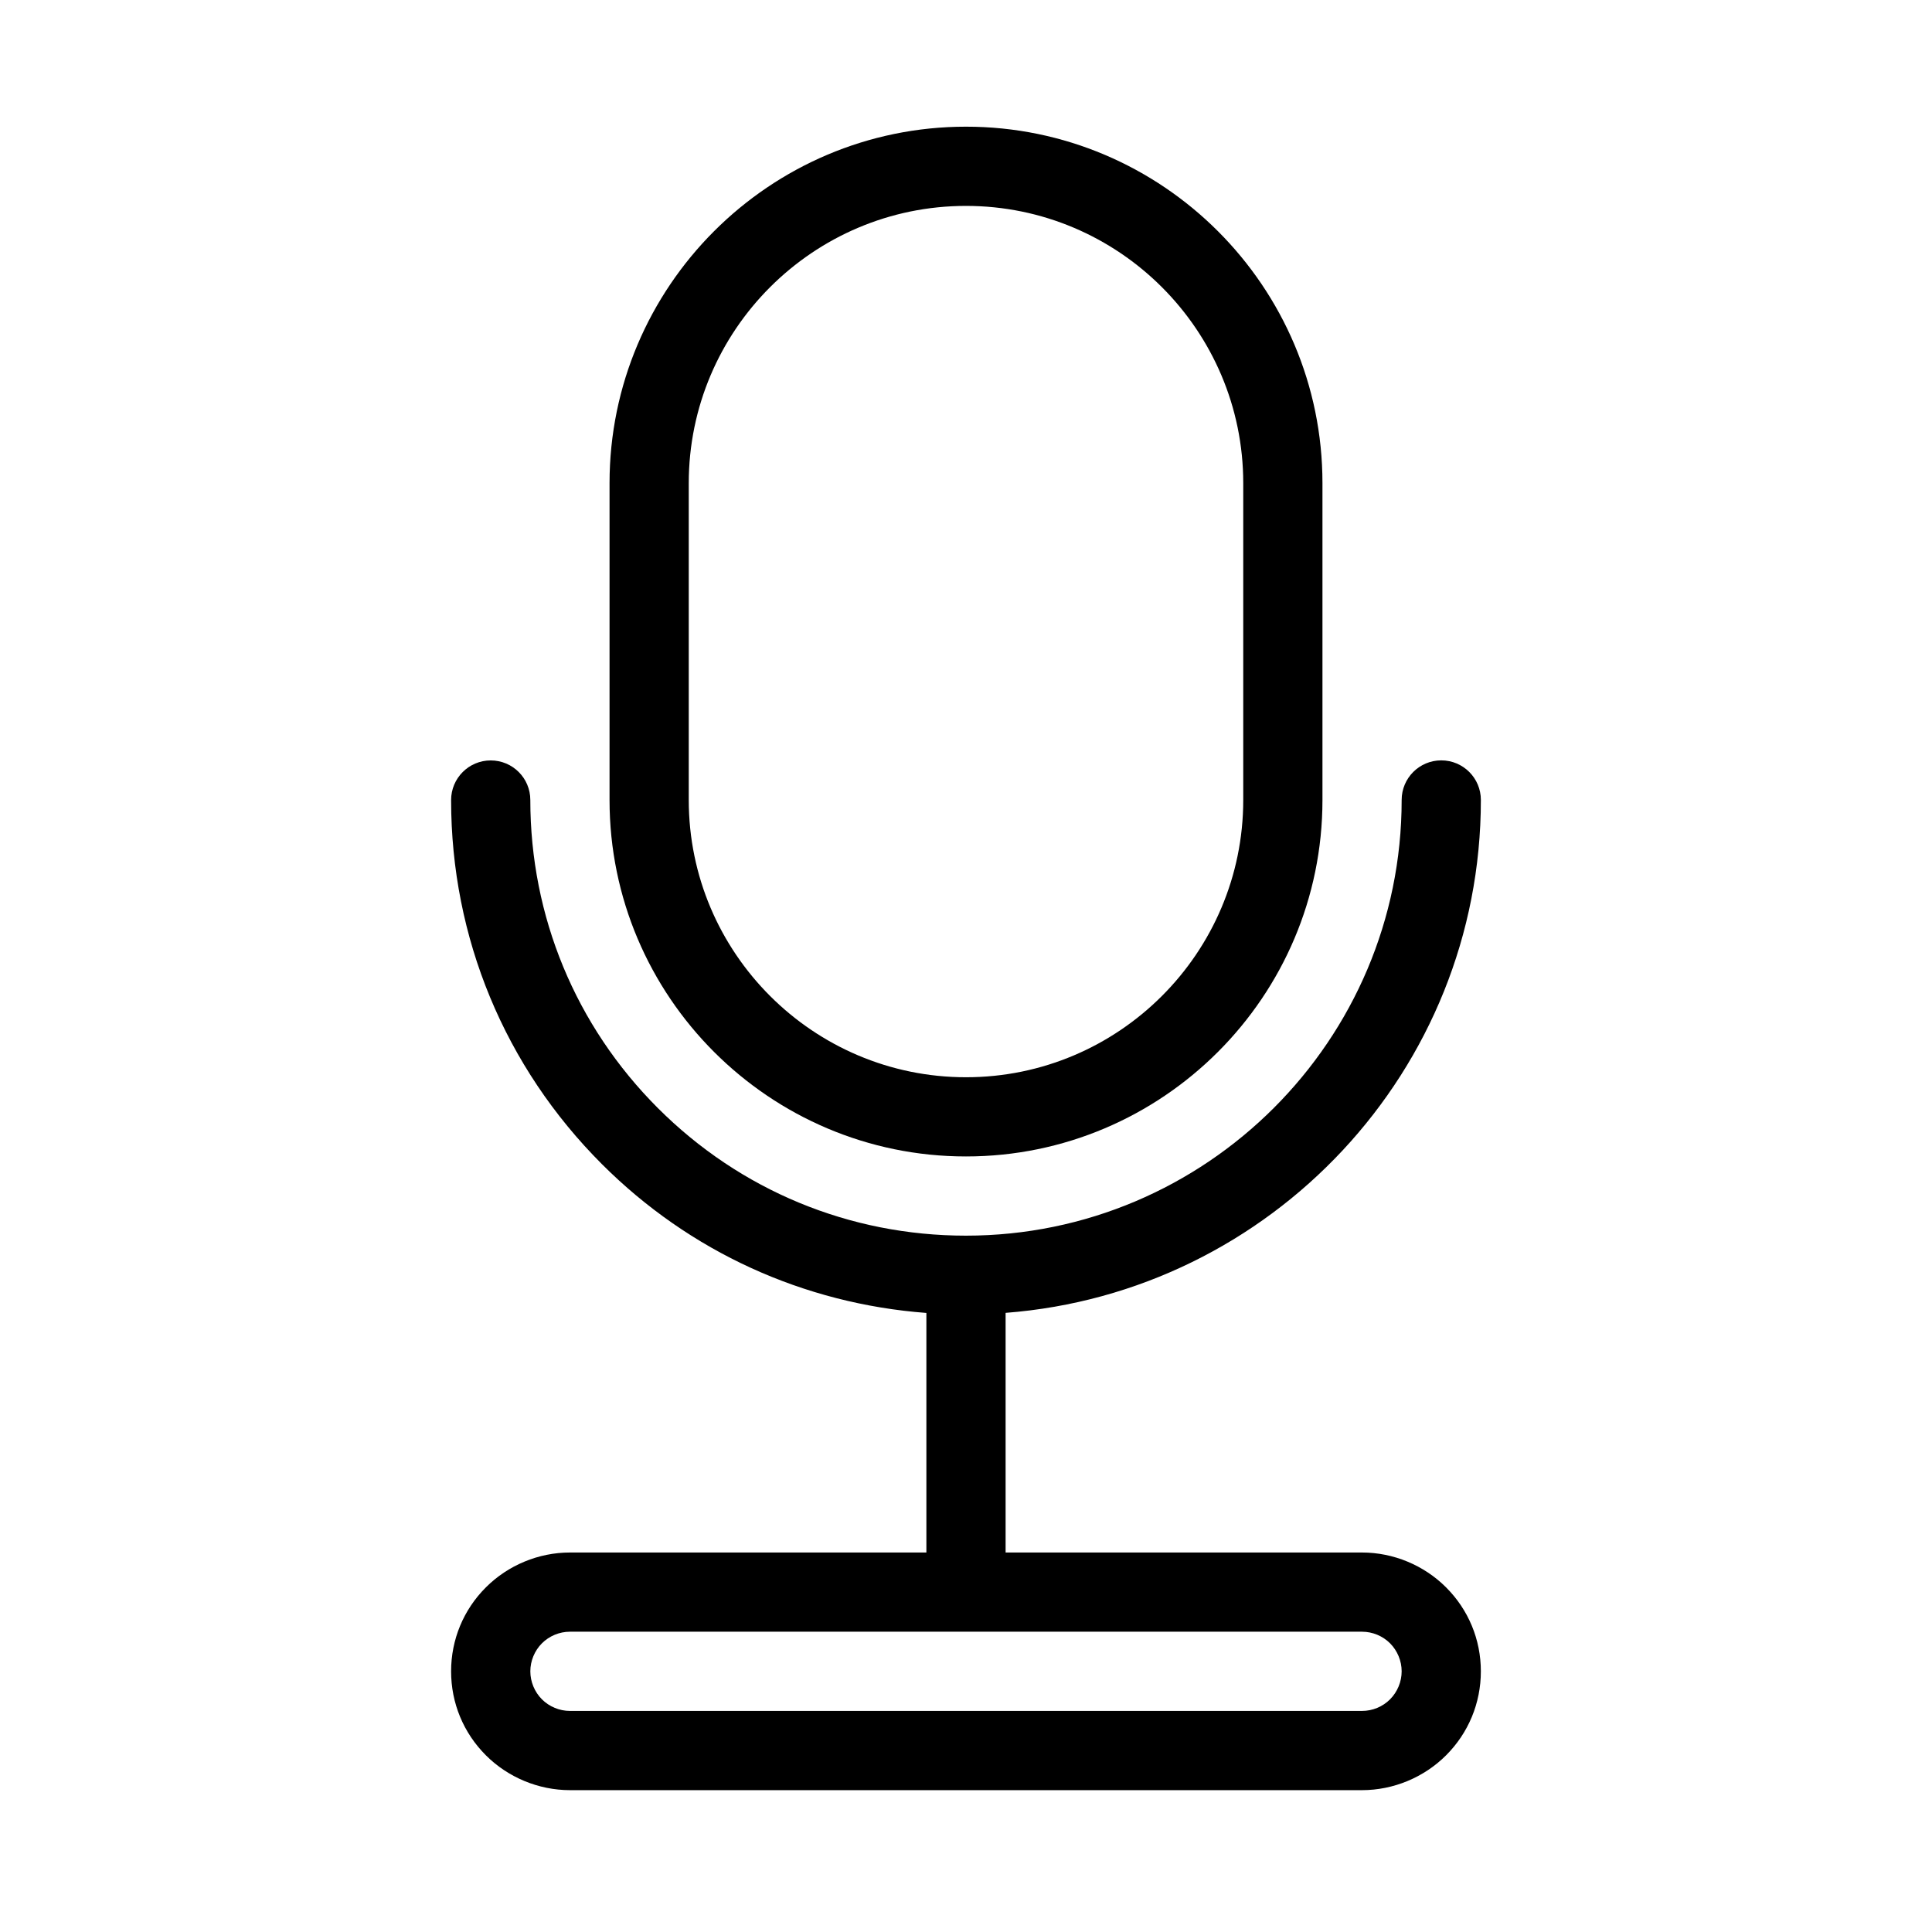 <?xml version="1.0" encoding="UTF-8"?>
<!-- Uploaded to: ICON Repo, www.svgrepo.com, Generator: ICON Repo Mixer Tools -->
<svg fill="#000000" width="800px" height="800px" version="1.1" viewBox="144 144 512 512" xmlns="http://www.w3.org/2000/svg">
 <g>
  <path d="m400 450.47c52.086 0 94.465-42.375 94.465-94.465v-83.969c0-52.09-42.379-94.465-94.465-94.465s-94.465 42.375-94.465 94.465v83.969c0 52.09 42.379 94.465 94.465 94.465zm-73.473-178.43c0-40.508 32.957-73.473 73.473-73.473 40.512 0 73.473 32.965 73.473 73.473v83.969c0 40.508-32.957 73.473-73.473 73.473-40.512 0-73.473-32.965-73.473-73.473z"/>
  <path d="m504.96 555.43h-94.465v-63.508c70.34-5.394 125.95-64.223 125.95-135.92 0-5.801-4.699-10.496-10.496-10.496s-10.496 4.695-10.496 10.496c0 63.664-51.805 115.46-115.48 115.46-30.836 0-59.824-12.004-81.625-33.805-21.801-21.801-33.809-50.797-33.809-81.652 0-5.801-4.699-10.484-10.496-10.484s-10.496 4.703-10.496 10.508c0 36.449 14.191 70.703 39.961 96.473 23.27 23.273 53.496 36.984 85.992 39.441v63.488h-94.465c-8.289 0-16.398 3.363-22.262 9.227-5.953 5.941-9.227 13.855-9.227 22.262s3.273 16.316 9.227 22.262c5.859 5.863 13.973 9.227 22.262 9.227h209.92c8.289 0 16.398-3.363 22.262-9.227 5.949-5.945 9.223-13.855 9.223-22.262s-3.273-16.316-9.227-22.262c-5.859-5.863-13.973-9.227-22.262-9.227zm7.422 38.91c-1.957 1.957-4.656 3.074-7.422 3.074h-209.92c-2.762 0-5.465-1.117-7.422-3.074-1.953-1.961-3.074-4.664-3.074-7.422s1.121-5.465 3.074-7.422c1.957-1.957 4.66-3.074 7.422-3.074h209.92c2.762 0 5.465 1.117 7.422 3.074 1.949 1.957 3.07 4.664 3.07 7.422s-1.121 5.461-3.074 7.422z"/>
 </g>
</svg>